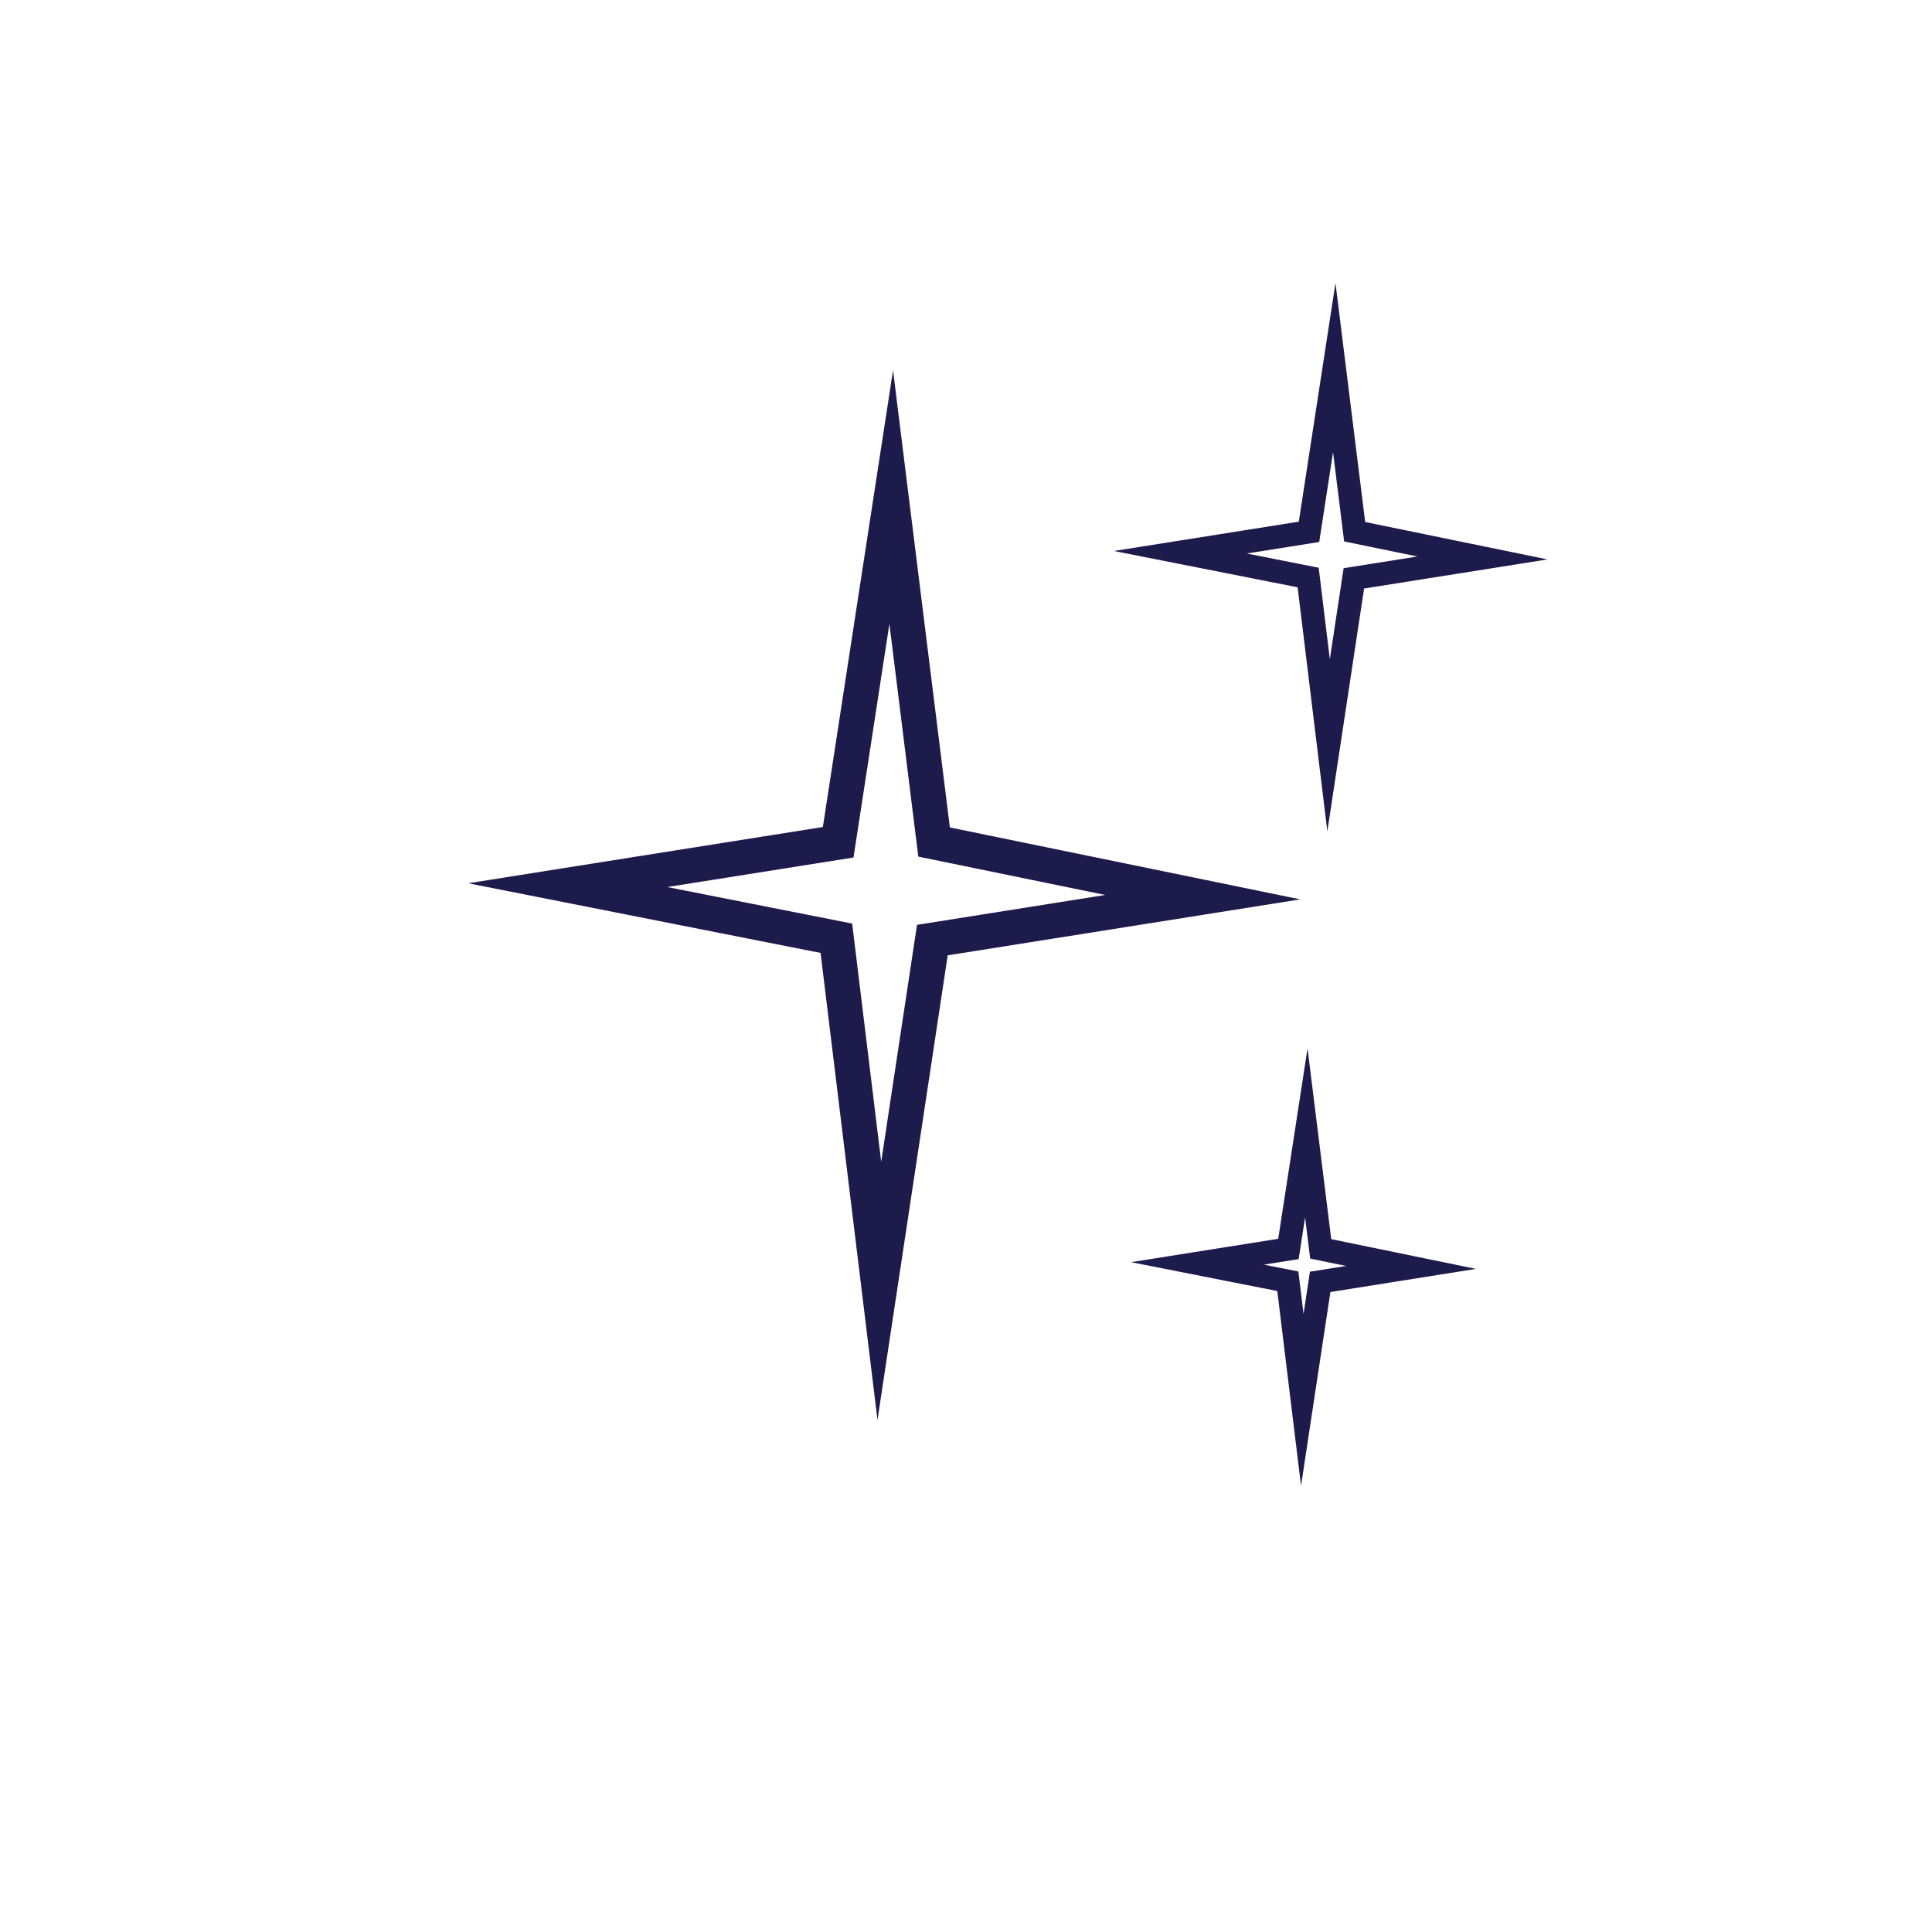 <?xml version="1.0" encoding="utf-8"?>
<!-- Generator: Adobe Illustrator 16.0.0, SVG Export Plug-In . SVG Version: 6.00 Build 0)  -->
<!DOCTYPE svg PUBLIC "-//W3C//DTD SVG 1.1//EN" "http://www.w3.org/Graphics/SVG/1.1/DTD/svg11.dtd">
<svg version="1.1" id="Layer_1" xmlns="http://www.w3.org/2000/svg" xmlns:xlink="http://www.w3.org/1999/xlink" x="0px" y="0px"
	 width="83px" height="83px" viewBox="0 0 83 83" enable-background="new 0 0 83 83" xml:space="preserve">
<path fill="none" stroke="#1D1B4C" stroke-width="1.5" stroke-miterlimit="10" d="M37.777,55.457l-1.846-15.149L24.39,38.027
	l11.619-1.843l2.279-14.834c0.616,4.941,1.229,9.883,1.841,14.824c3.847,0.789,7.697,1.579,11.543,2.369l-11.617,1.844
	L37.777,55.457z"/>
<path fill="none" stroke="#1D1B4C" stroke-miterlimit="10" d="M57.077,32.019l-0.878-7.209l-5.492-1.085l5.529-0.877l1.085-7.059
	c0.293,2.352,0.585,4.703,0.876,7.054c1.831,0.375,3.663,0.751,5.493,1.127l-5.528,0.877L57.077,32.019z"/>
<path fill="none" stroke="#1D1B4C" stroke-miterlimit="10" d="M55.947,60.139l-0.621-5.096l-3.882-0.766l3.908-0.621l0.768-4.99
	c0.207,1.662,0.413,3.324,0.619,4.986c1.294,0.266,2.59,0.531,3.883,0.797l-3.907,0.621L55.947,60.139z"/>
</svg>
